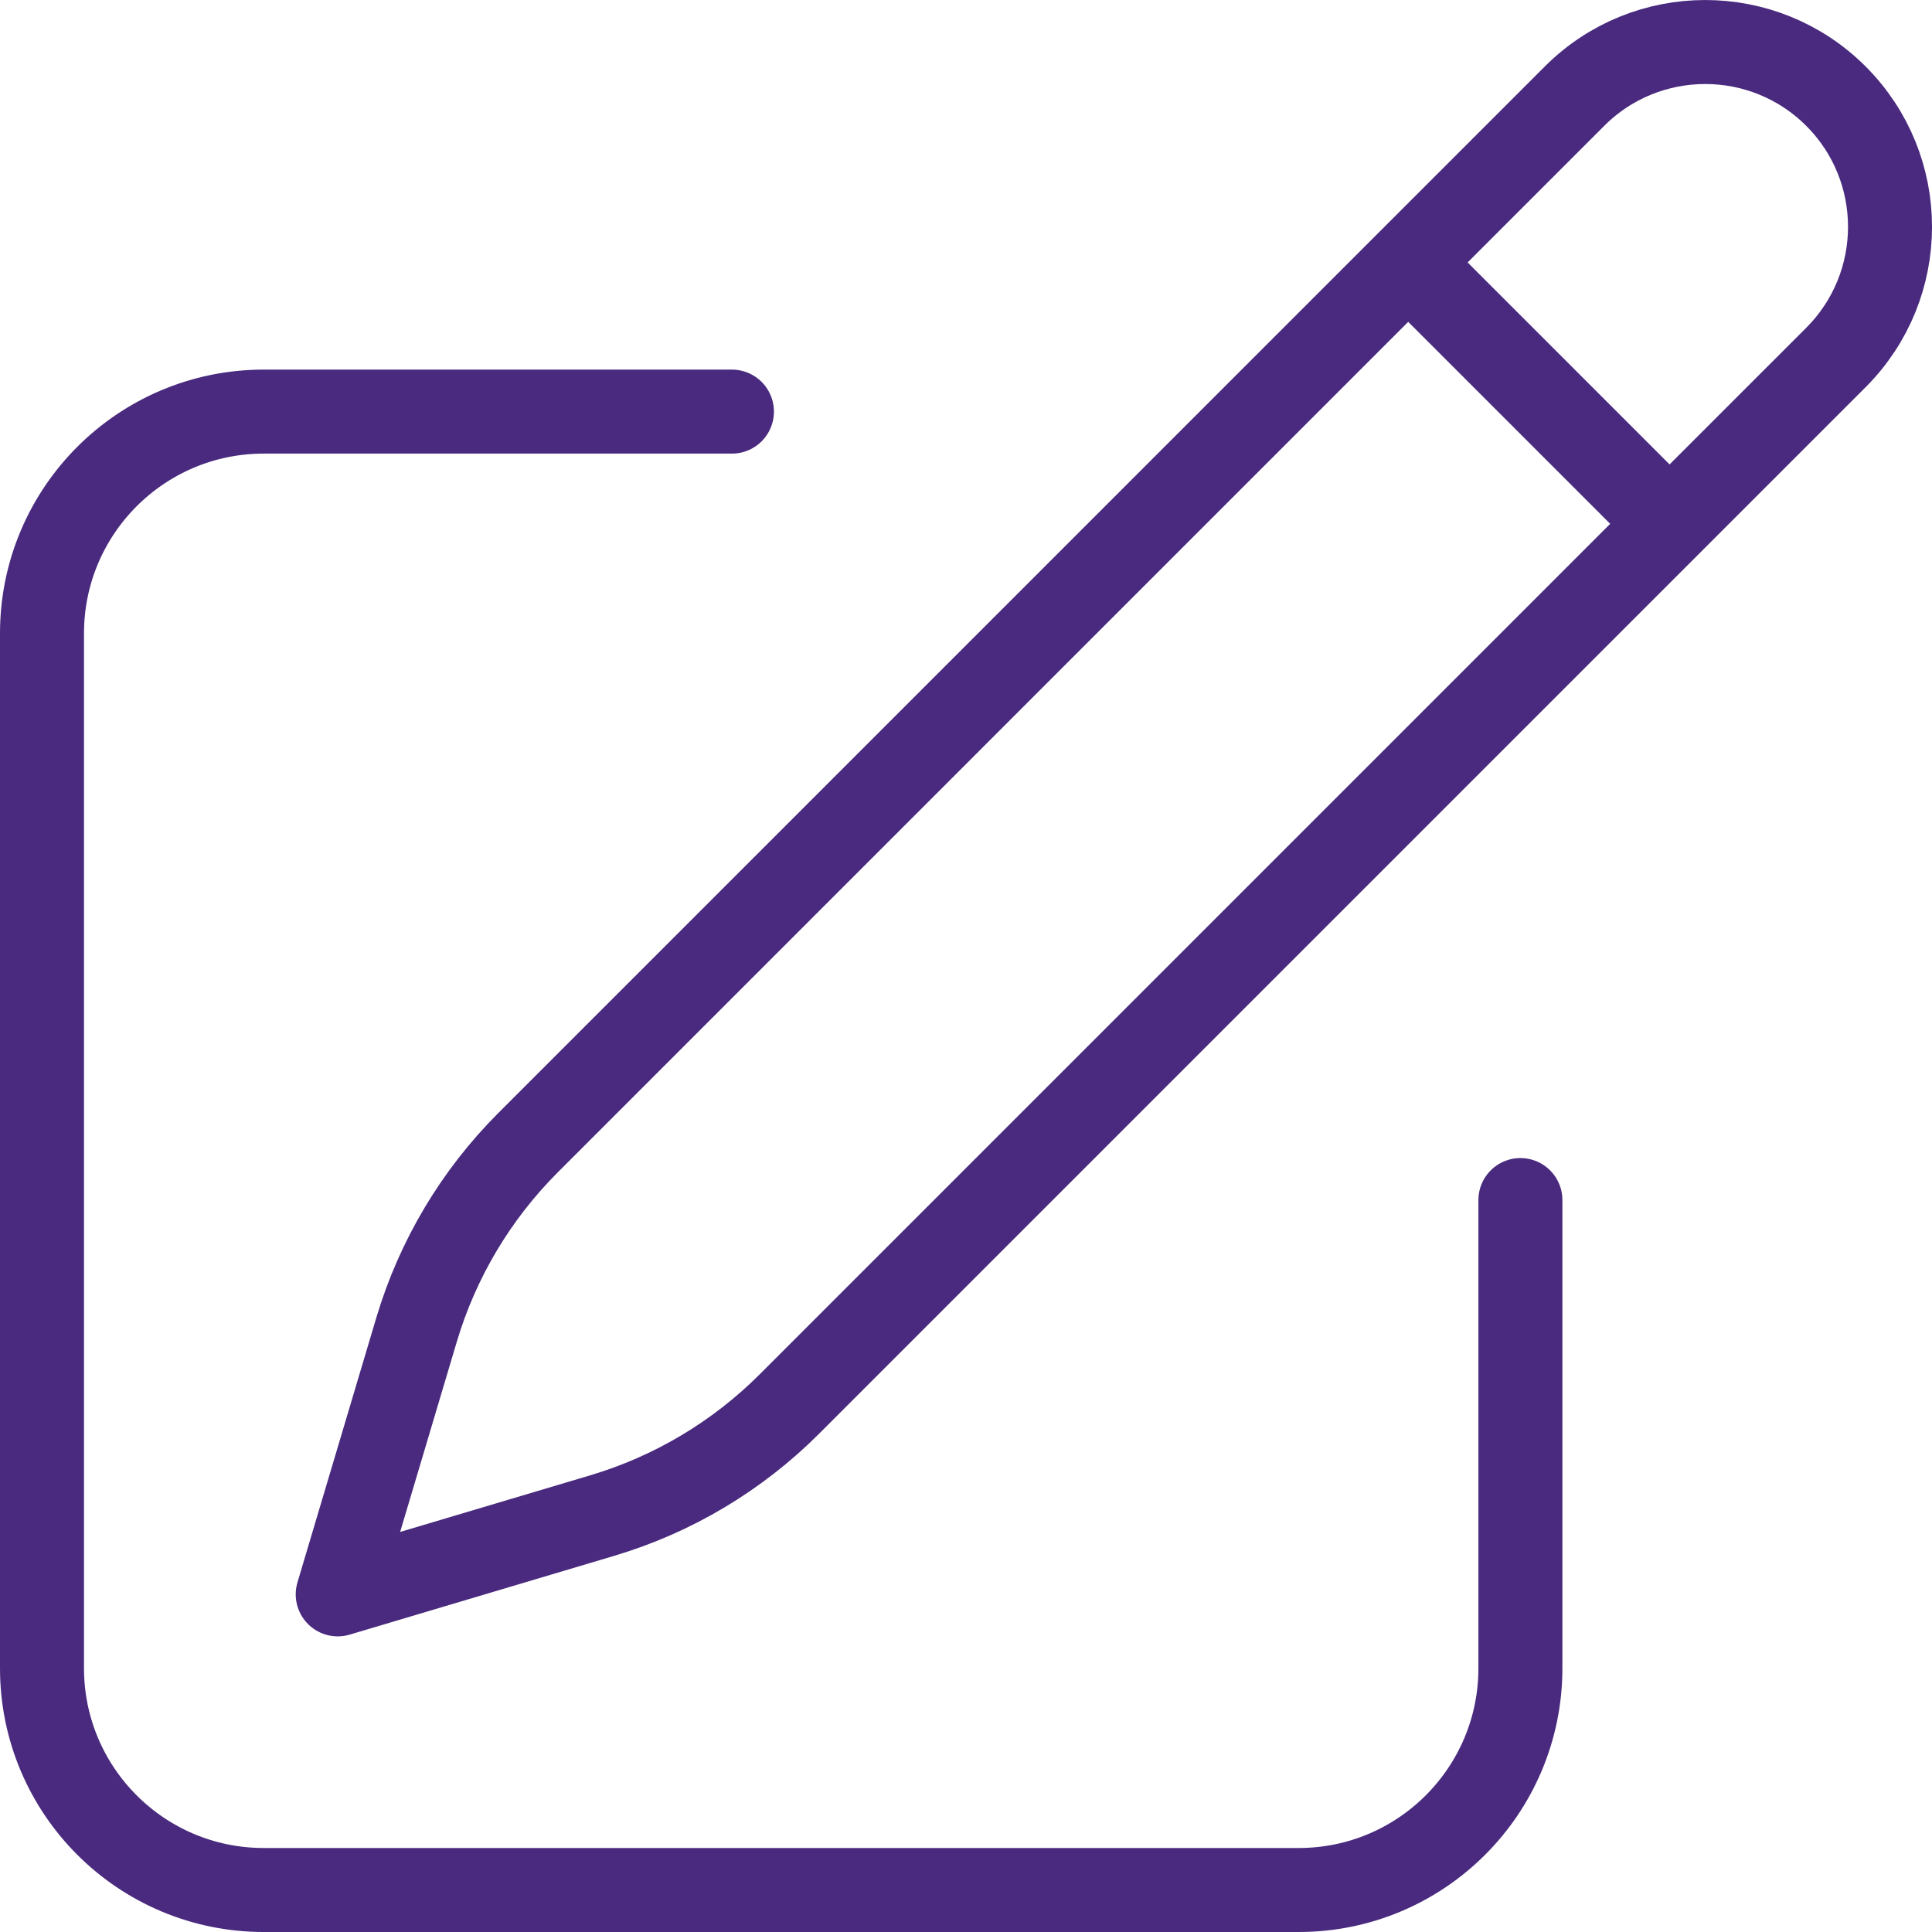 <svg fill="none" height="46" viewBox="0 0 46 46" width="46" xmlns="http://www.w3.org/2000/svg"><path d="m33.529 6.249 3.96-3.96c1.718-1.718 4.504-1.718 6.223 0 1.718 1.718 1.718 4.504 0 6.223l-24.918 24.918c-1.241 1.241-2.771 2.153-4.452 2.654l-6.301 1.877 1.877-6.301c.501-1.681 1.413-3.212 2.653-4.452zm0 0 6.191 6.191m-3.52 16.133v11.147c0 2.916-2.364 5.28-5.28 5.28h-24.64c-2.916 0-5.28-2.364-5.28-5.28v-24.64c0-2.916 2.364-5.28 5.28-5.28h11.147" stroke="#492a7e" stroke-linecap="round" stroke-linejoin="round" stroke-width="2"/></svg>
